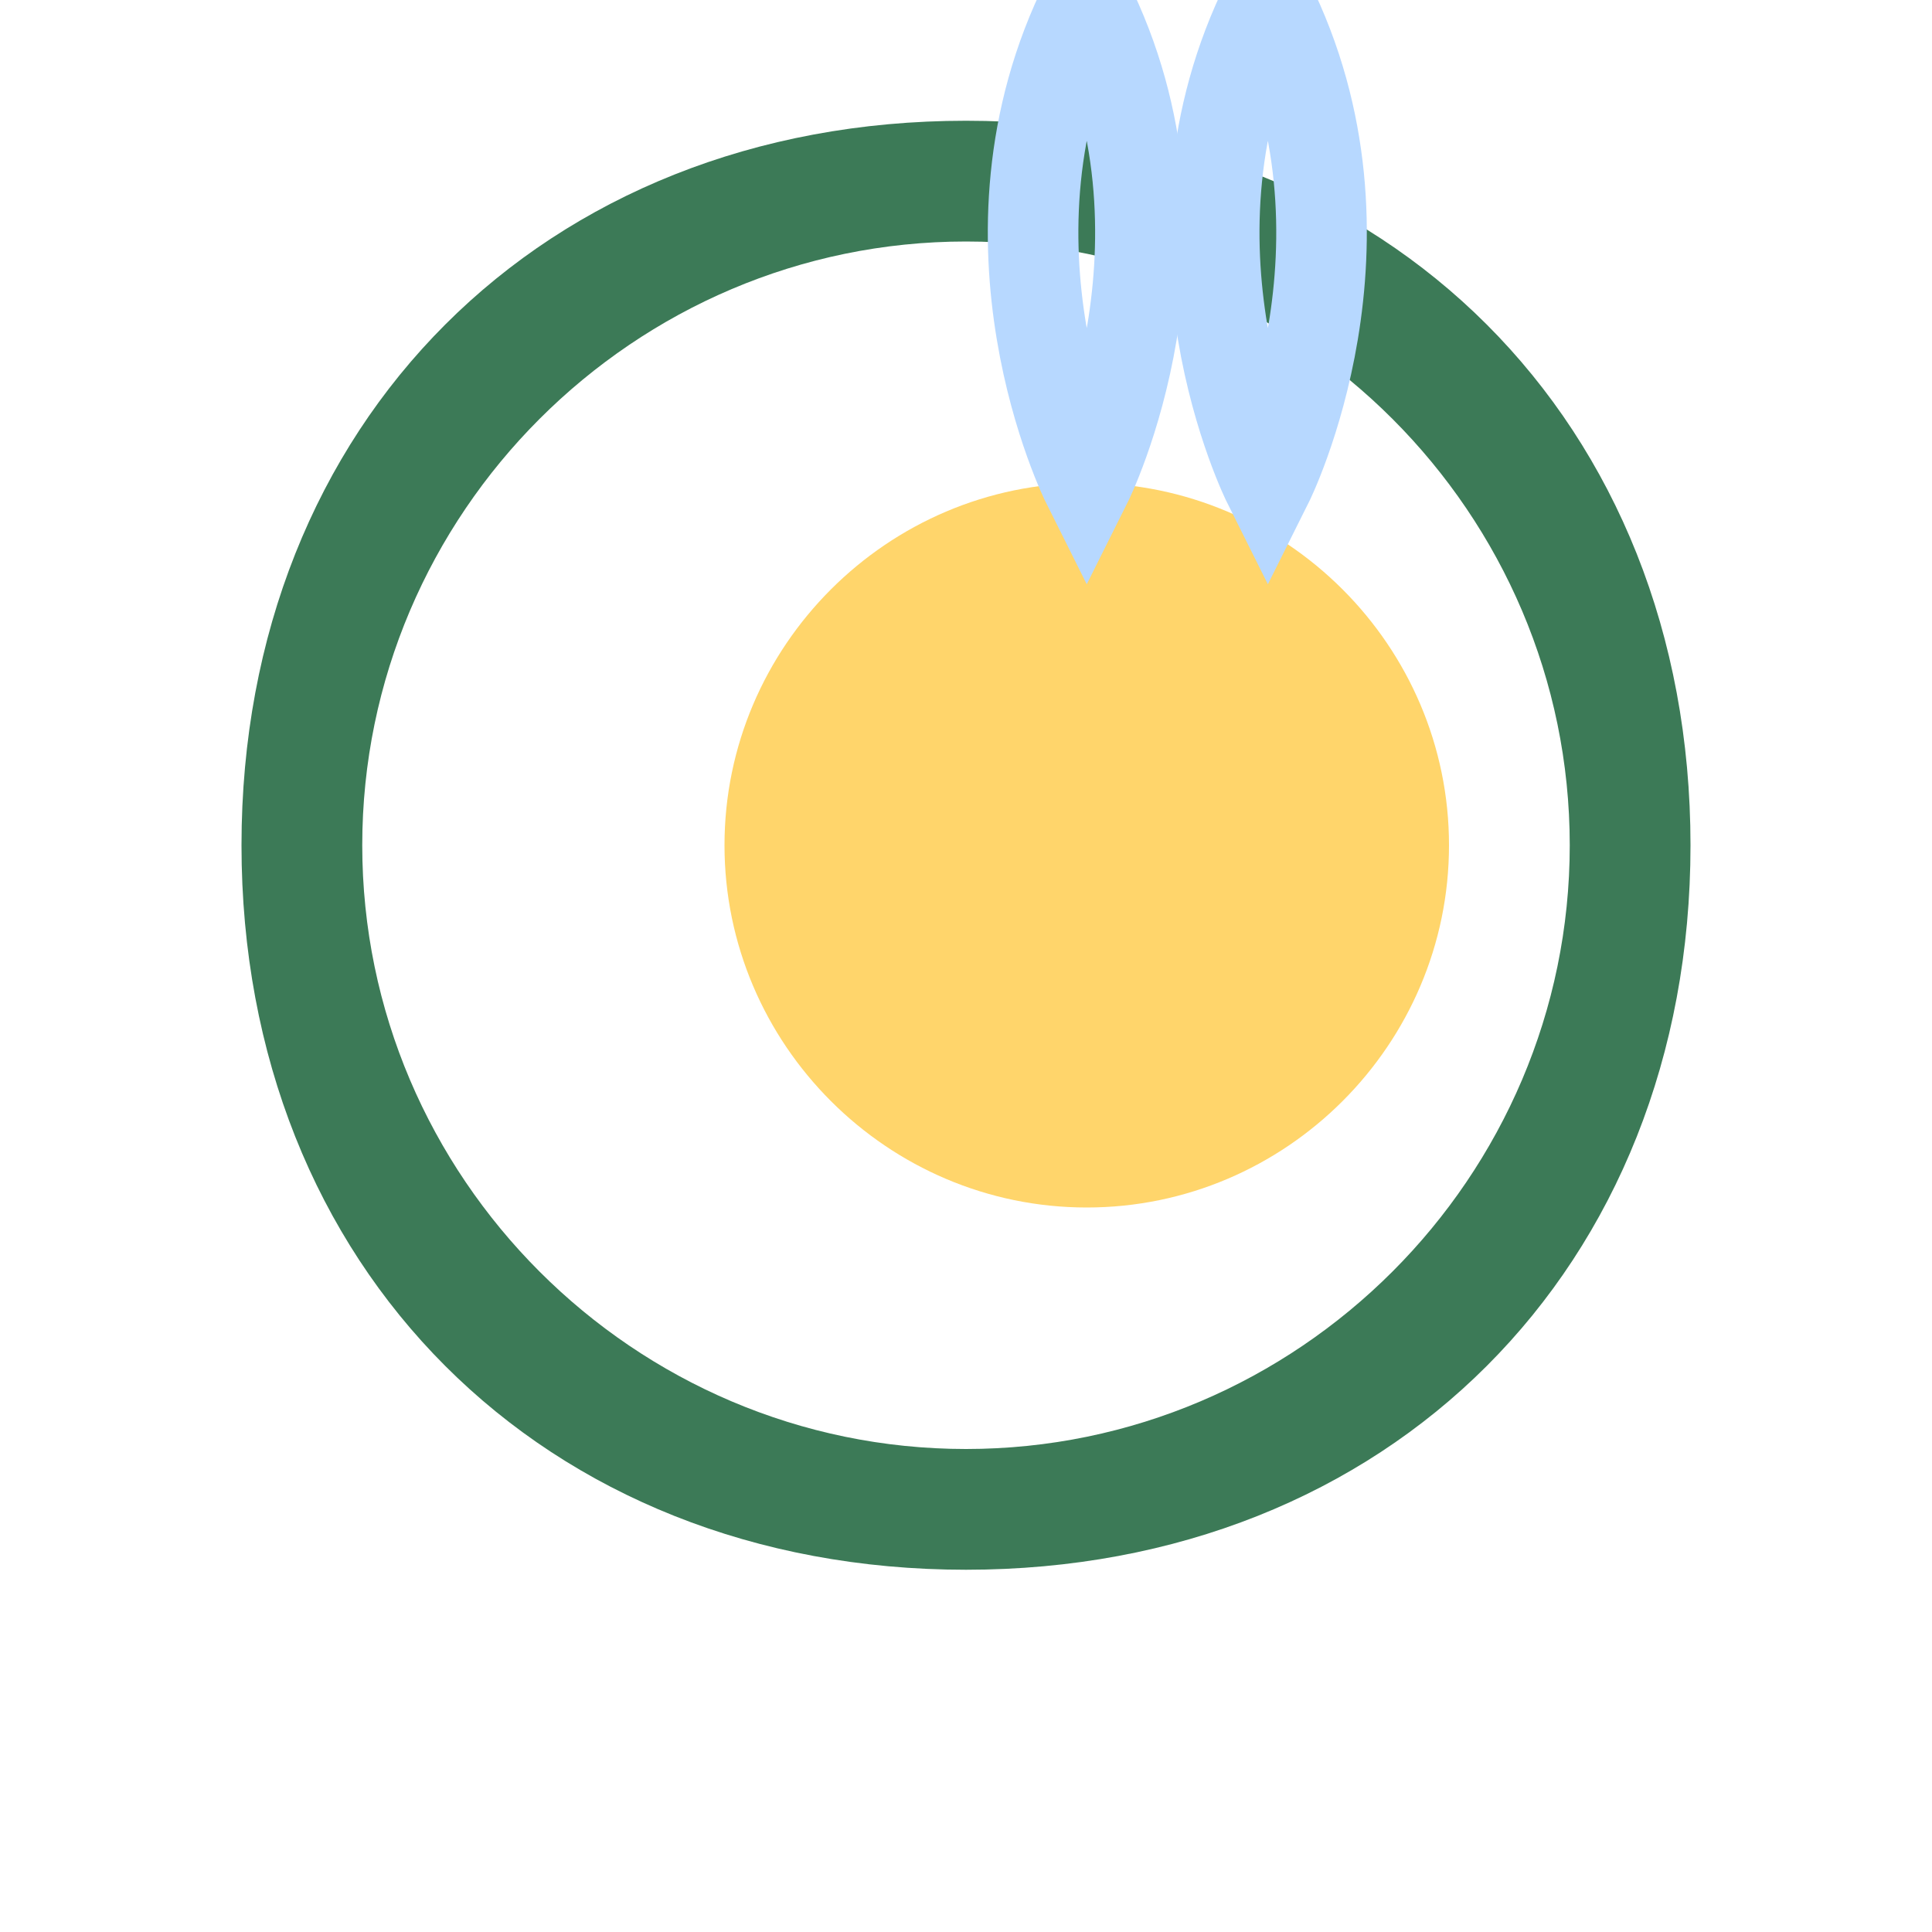 <svg width="32" height="32" viewBox="0 0 32 32" xmlns="http://www.w3.org/2000/svg">
  <!-- Leaf shape -->
  <path d="M16 2C9 2 4 7 4 14C4 21 9 26 16 26C23 26 28 21 28 14C28 7 23 2 16 2ZM16 24C10.5 24 6 19.5 6 14C6 8.5 10.5 4 16 4C21.5 4 26 8.5 26 14C26 19.5 21.5 24 16 24Z" fill="#3C7A57"/>
  
  <!-- Tea cup -->
  <path d="M12 14C12 10.7 14.7 8 18 8C21.3 8 24 10.7 24 14C24 17.3 21.3 20 18 20C14.7 20 12 17.3 12 14Z" fill="#FFD56B"/>
  
  <!-- Steam -->
  <path d="M18 8C18 8 16 4 18 0C20 4 18 8 18 8Z" stroke="#B7D8FF" stroke-width="1.5" fill="none"/>
  <path d="M21 8C21 8 23 4 21 0C19 4 21 8 21 8Z" stroke="#B7D8FF" stroke-width="1.5" fill="none"/>
</svg> 